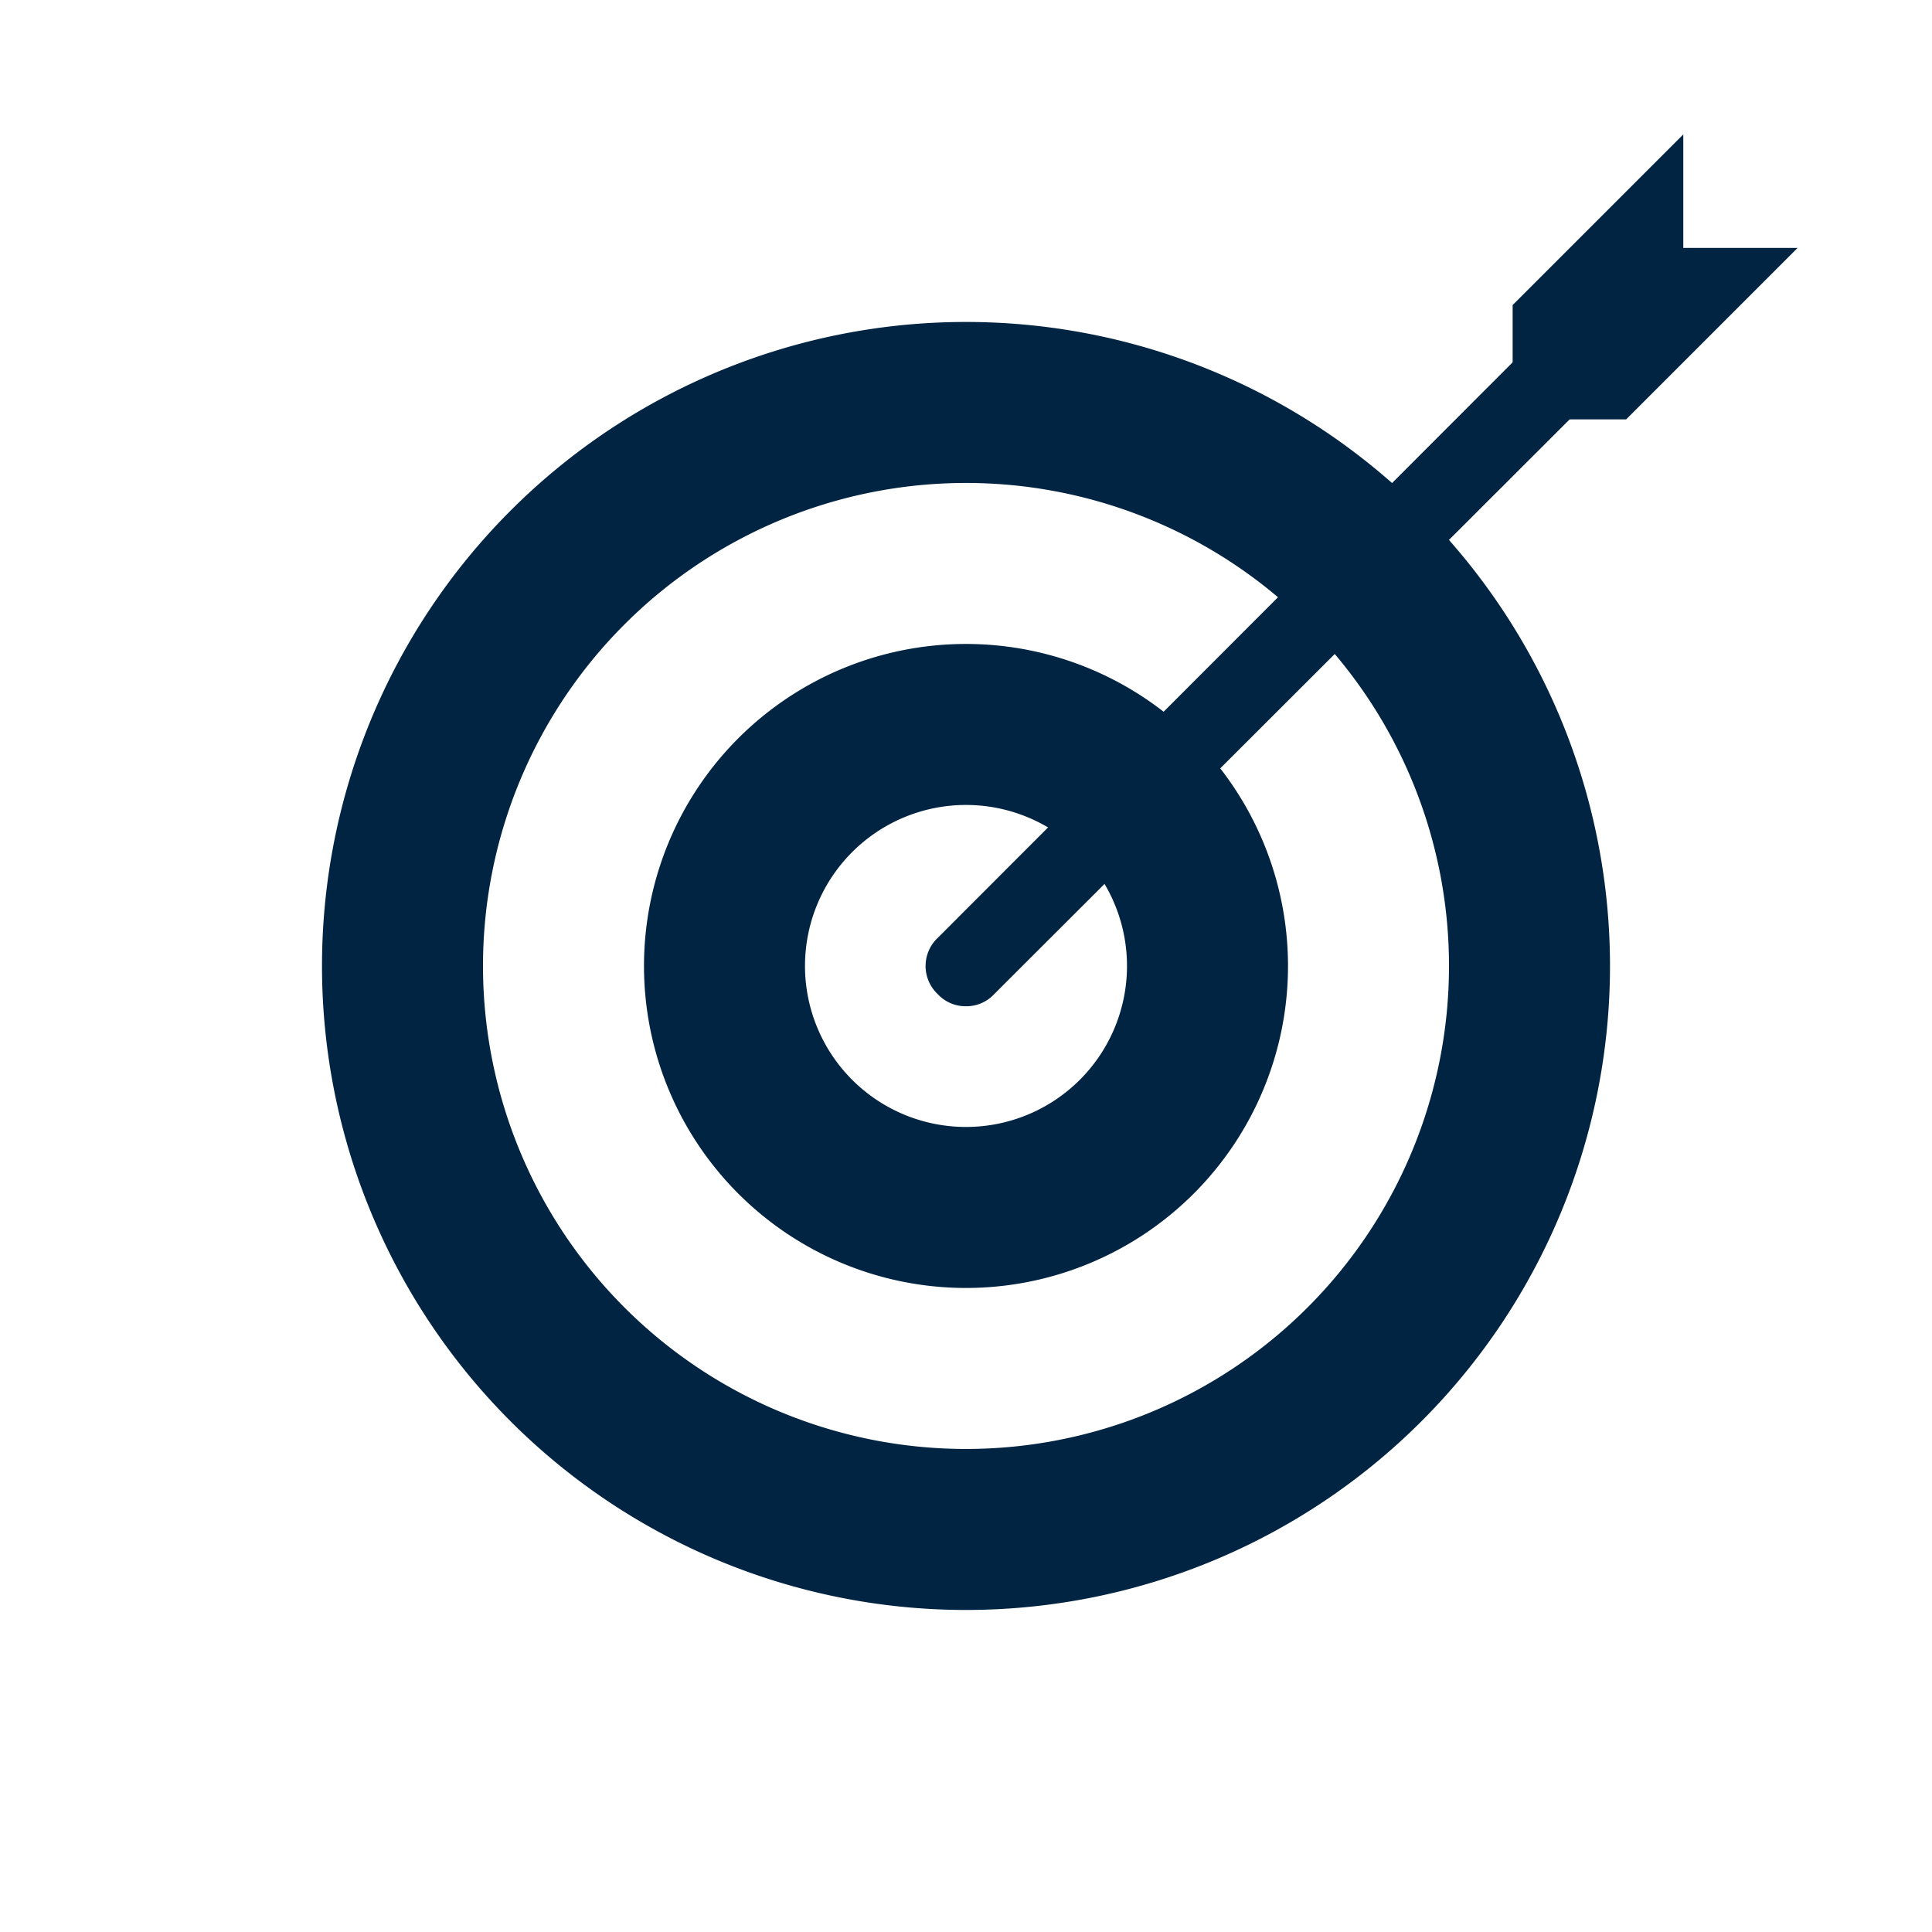 <svg xmlns="http://www.w3.org/2000/svg" width="48" height="48" viewBox="0 0 48 48"><defs><style>.a{fill:none;}.b{fill:#002442;}</style></defs><rect class="a" width="48" height="48"/><path class="b" d="M20,8A12,12,0,1,1,8,20,12,12,0,0,1,20,8m0-4A16,16,0,1,0,36,20,16,16,0,0,0,20,4Z" transform="translate(4 3.999)"/><path class="b" d="M16,12a4,4,0,1,1-4,4,4,4,0,0,1,4-4m0-4a8,8,0,1,0,8,8A8,8,0,0,0,16,8Z" transform="translate(8 7.999)"/><path class="b" d="M23.03,1.67,18.79,5.91V8.75h2.82l4.26-4.26H23.03Z" transform="translate(18.791 1.669)"/><path class="b" d="M12.5,21.978a.94.94,0,0,1-.7-.3.96.96,0,0,1,0-1.4L28.742,3.317a1,1,0,0,1,1.42,1.42L13.2,21.678A.94.94,0,0,1,12.5,21.978Z" transform="translate(11.499 3.022)"/></svg>
